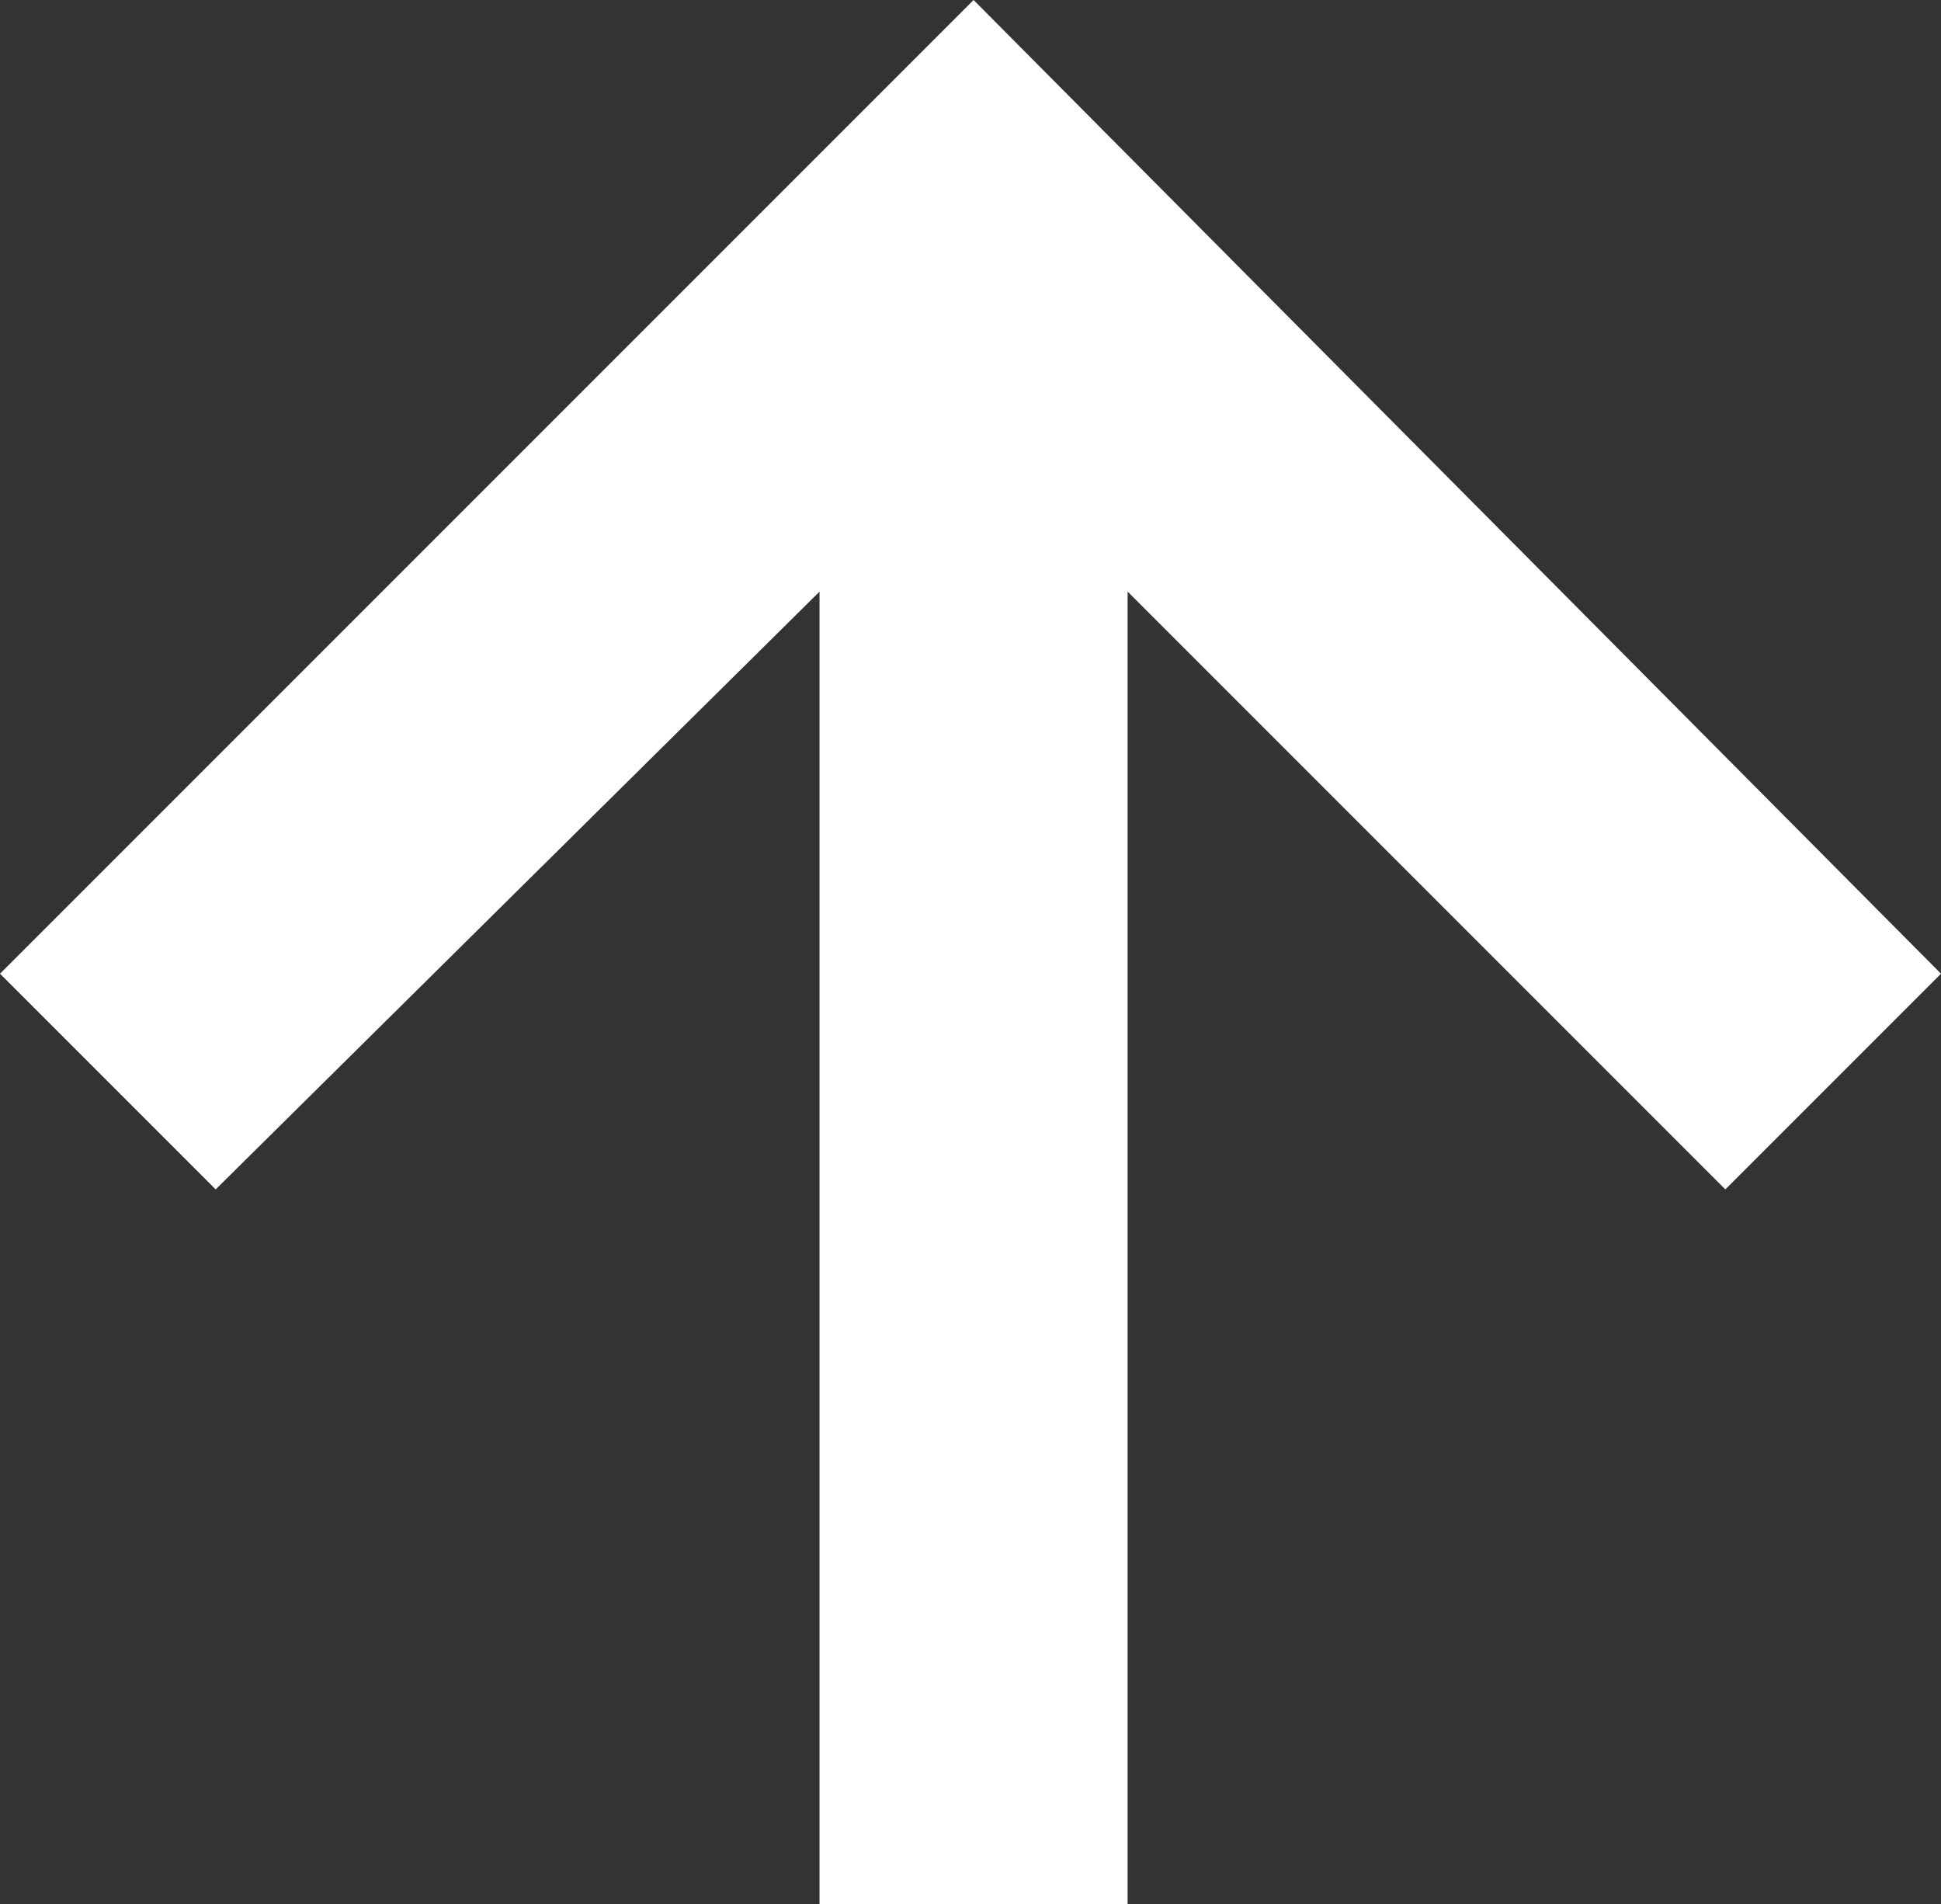 <?xml version="1.0" encoding="utf-8"?>
<!-- Generator: Adobe Illustrator 24.3.0, SVG Export Plug-In . SVG Version: 6.00 Build 0)  -->
<svg version="1.1" id="Layer_1" xmlns="http://www.w3.org/2000/svg" xmlns:xlink="http://www.w3.org/1999/xlink" x="0px" y="0px"
	 width="31.5px" height="30.9px" viewBox="0 0 31.5 30.9" style="enable-background:new 0 0 31.5 30.9;" xml:space="preserve">
<rect x="0" y="0" width="31.5" height="30.9" fill="#333333" stroke="none"/>
<style type="text/css">
	.st0{fill:#FFFFFF;}
</style>
<path class="st0" d="M31.5,15.8L15.8,0L0,15.8l3.5,3.5l9.8-9.7v21.3h5V9.6l9.7,9.7L31.5,15.8z"/>
</svg>
